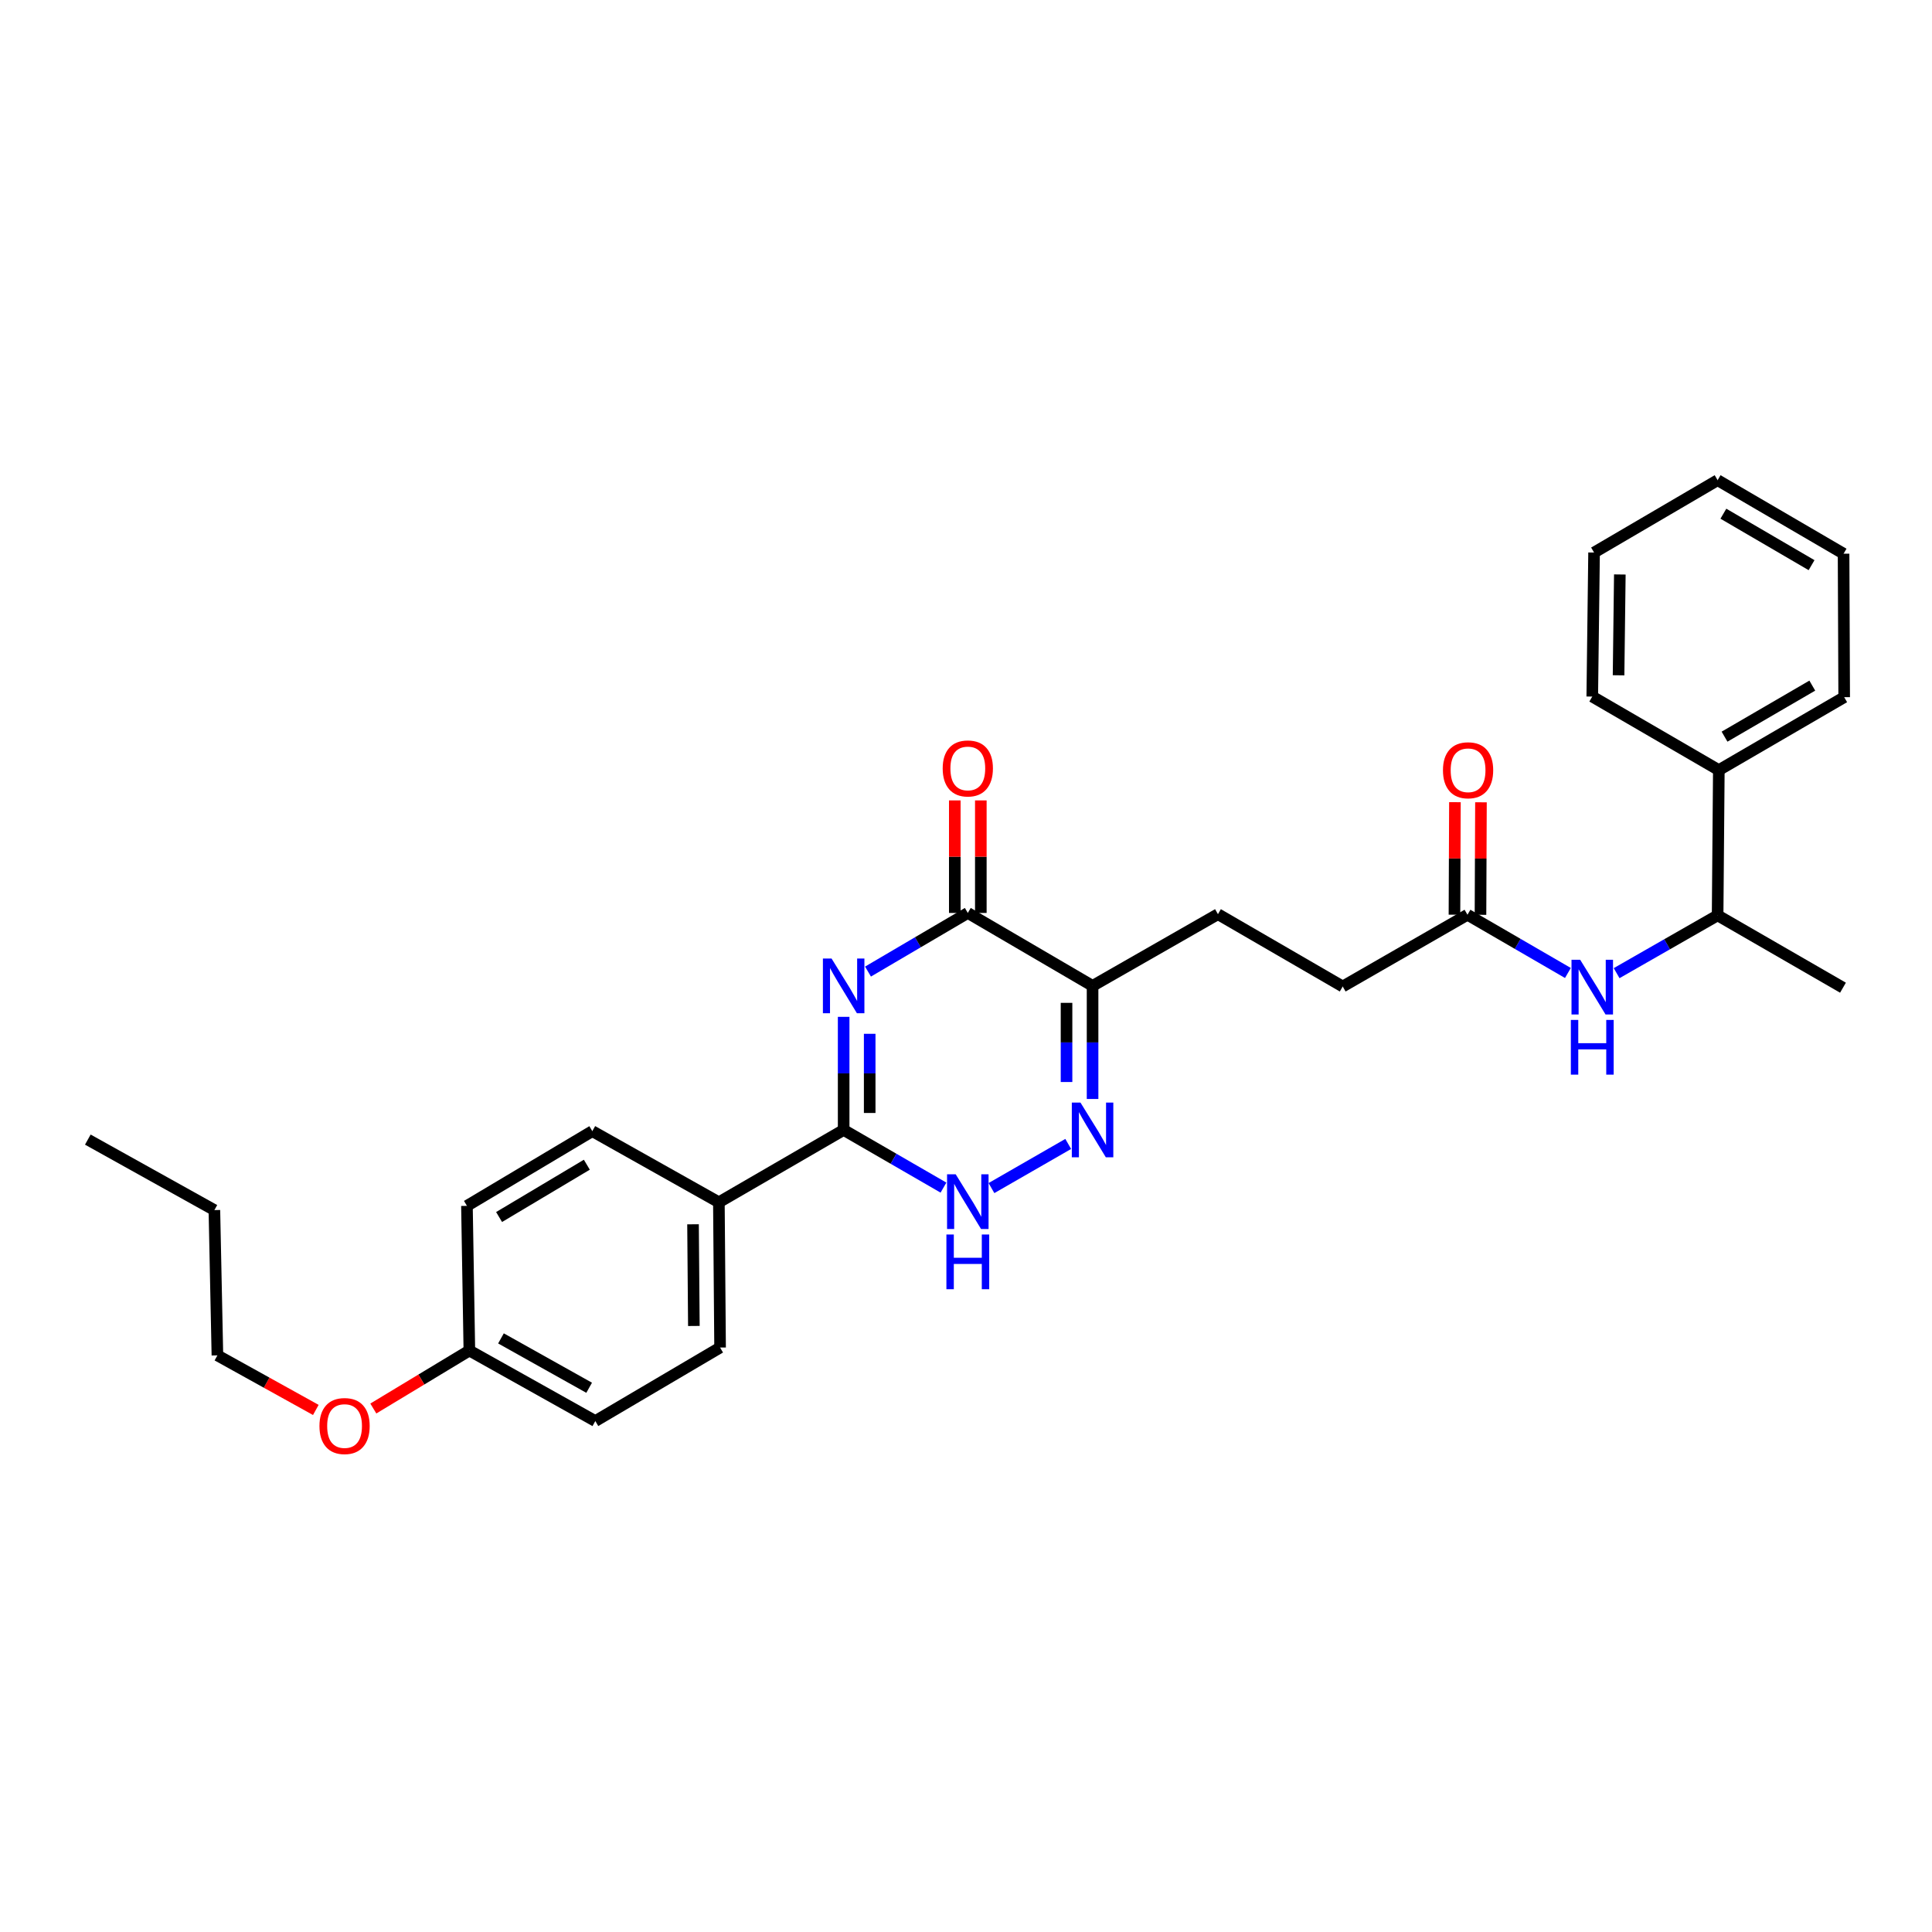 <?xml version='1.0' encoding='iso-8859-1'?>
<svg version='1.1' baseProfile='full'
              xmlns='http://www.w3.org/2000/svg'
                      xmlns:rdkit='http://www.rdkit.org/xml'
                      xmlns:xlink='http://www.w3.org/1999/xlink'
                  xml:space='preserve'
width='1000px' height='1000px' viewBox='0 0 1000 1000'>
<!-- END OF HEADER -->
<rect style='opacity:1.0;fill:#FFFFFF;stroke:none' width='1000' height='1000' x='0' y='0'> </rect>
<path class='bond-0' d='M 449.278,502.888 L 475.107,487.713' style='fill:none;fill-rule:evenodd;stroke:#0000FF;stroke-width:6px;stroke-linecap:butt;stroke-linejoin:miter;stroke-opacity:1' />
<path class='bond-0' d='M 475.107,487.713 L 500.936,472.539' style='fill:none;fill-rule:evenodd;stroke:#000000;stroke-width:6px;stroke-linecap:butt;stroke-linejoin:miter;stroke-opacity:1' />
<path class='bond-1' d='M 436.674,526.316 L 436.674,555.585' style='fill:none;fill-rule:evenodd;stroke:#0000FF;stroke-width:6px;stroke-linecap:butt;stroke-linejoin:miter;stroke-opacity:1' />
<path class='bond-1' d='M 436.674,555.585 L 436.674,584.854' style='fill:none;fill-rule:evenodd;stroke:#000000;stroke-width:6px;stroke-linecap:butt;stroke-linejoin:miter;stroke-opacity:1' />
<path class='bond-1' d='M 450.15,535.097 L 450.15,555.585' style='fill:none;fill-rule:evenodd;stroke:#0000FF;stroke-width:6px;stroke-linecap:butt;stroke-linejoin:miter;stroke-opacity:1' />
<path class='bond-1' d='M 450.15,555.585 L 450.15,576.074' style='fill:none;fill-rule:evenodd;stroke:#000000;stroke-width:6px;stroke-linecap:butt;stroke-linejoin:miter;stroke-opacity:1' />
<path class='bond-3' d='M 500.936,472.539 L 565.512,510.292' style='fill:none;fill-rule:evenodd;stroke:#000000;stroke-width:6px;stroke-linecap:butt;stroke-linejoin:miter;stroke-opacity:1' />
<path class='bond-8' d='M 507.673,472.539 L 507.673,443.417' style='fill:none;fill-rule:evenodd;stroke:#000000;stroke-width:6px;stroke-linecap:butt;stroke-linejoin:miter;stroke-opacity:1' />
<path class='bond-8' d='M 507.673,443.417 L 507.673,414.294' style='fill:none;fill-rule:evenodd;stroke:#FF0000;stroke-width:6px;stroke-linecap:butt;stroke-linejoin:miter;stroke-opacity:1' />
<path class='bond-8' d='M 494.198,472.539 L 494.198,443.417' style='fill:none;fill-rule:evenodd;stroke:#000000;stroke-width:6px;stroke-linecap:butt;stroke-linejoin:miter;stroke-opacity:1' />
<path class='bond-8' d='M 494.198,443.417 L 494.198,414.294' style='fill:none;fill-rule:evenodd;stroke:#FF0000;stroke-width:6px;stroke-linecap:butt;stroke-linejoin:miter;stroke-opacity:1' />
<path class='bond-4' d='M 436.674,584.854 L 462.507,599.781' style='fill:none;fill-rule:evenodd;stroke:#000000;stroke-width:6px;stroke-linecap:butt;stroke-linejoin:miter;stroke-opacity:1' />
<path class='bond-4' d='M 462.507,599.781 L 488.34,614.708' style='fill:none;fill-rule:evenodd;stroke:#0000FF;stroke-width:6px;stroke-linecap:butt;stroke-linejoin:miter;stroke-opacity:1' />
<path class='bond-7' d='M 436.674,584.854 L 372.091,622.3' style='fill:none;fill-rule:evenodd;stroke:#000000;stroke-width:6px;stroke-linecap:butt;stroke-linejoin:miter;stroke-opacity:1' />
<path class='bond-2' d='M 565.512,568.83 L 565.512,539.561' style='fill:none;fill-rule:evenodd;stroke:#0000FF;stroke-width:6px;stroke-linecap:butt;stroke-linejoin:miter;stroke-opacity:1' />
<path class='bond-2' d='M 565.512,539.561 L 565.512,510.292' style='fill:none;fill-rule:evenodd;stroke:#000000;stroke-width:6px;stroke-linecap:butt;stroke-linejoin:miter;stroke-opacity:1' />
<path class='bond-2' d='M 552.036,560.05 L 552.036,539.561' style='fill:none;fill-rule:evenodd;stroke:#0000FF;stroke-width:6px;stroke-linecap:butt;stroke-linejoin:miter;stroke-opacity:1' />
<path class='bond-2' d='M 552.036,539.561 L 552.036,519.073' style='fill:none;fill-rule:evenodd;stroke:#000000;stroke-width:6px;stroke-linecap:butt;stroke-linejoin:miter;stroke-opacity:1' />
<path class='bond-29' d='M 552.909,592.101 L 513.175,614.948' style='fill:none;fill-rule:evenodd;stroke:#0000FF;stroke-width:6px;stroke-linecap:butt;stroke-linejoin:miter;stroke-opacity:1' />
<path class='bond-10' d='M 565.512,510.292 L 630.409,473.176' style='fill:none;fill-rule:evenodd;stroke:#000000;stroke-width:6px;stroke-linecap:butt;stroke-linejoin:miter;stroke-opacity:1' />
<path class='bond-5' d='M 811.545,503.612 L 785.553,488.544' style='fill:none;fill-rule:evenodd;stroke:#0000FF;stroke-width:6px;stroke-linecap:butt;stroke-linejoin:miter;stroke-opacity:1' />
<path class='bond-5' d='M 785.553,488.544 L 759.561,473.475' style='fill:none;fill-rule:evenodd;stroke:#000000;stroke-width:6px;stroke-linecap:butt;stroke-linejoin:miter;stroke-opacity:1' />
<path class='bond-9' d='M 836.76,503.705 L 862.897,488.747' style='fill:none;fill-rule:evenodd;stroke:#0000FF;stroke-width:6px;stroke-linecap:butt;stroke-linejoin:miter;stroke-opacity:1' />
<path class='bond-9' d='M 862.897,488.747 L 889.034,473.789' style='fill:none;fill-rule:evenodd;stroke:#000000;stroke-width:6px;stroke-linecap:butt;stroke-linejoin:miter;stroke-opacity:1' />
<path class='bond-6' d='M 759.561,473.475 L 694.985,510.606' style='fill:none;fill-rule:evenodd;stroke:#000000;stroke-width:6px;stroke-linecap:butt;stroke-linejoin:miter;stroke-opacity:1' />
<path class='bond-11' d='M 766.298,473.503 L 766.42,444.385' style='fill:none;fill-rule:evenodd;stroke:#000000;stroke-width:6px;stroke-linecap:butt;stroke-linejoin:miter;stroke-opacity:1' />
<path class='bond-11' d='M 766.42,444.385 L 766.543,415.266' style='fill:none;fill-rule:evenodd;stroke:#FF0000;stroke-width:6px;stroke-linecap:butt;stroke-linejoin:miter;stroke-opacity:1' />
<path class='bond-11' d='M 752.823,473.447 L 752.945,444.328' style='fill:none;fill-rule:evenodd;stroke:#000000;stroke-width:6px;stroke-linecap:butt;stroke-linejoin:miter;stroke-opacity:1' />
<path class='bond-11' d='M 752.945,444.328 L 753.068,415.209' style='fill:none;fill-rule:evenodd;stroke:#FF0000;stroke-width:6px;stroke-linecap:butt;stroke-linejoin:miter;stroke-opacity:1' />
<path class='bond-13' d='M 372.091,622.3 L 372.713,697.484' style='fill:none;fill-rule:evenodd;stroke:#000000;stroke-width:6px;stroke-linecap:butt;stroke-linejoin:miter;stroke-opacity:1' />
<path class='bond-13' d='M 358.71,633.689 L 359.145,686.318' style='fill:none;fill-rule:evenodd;stroke:#000000;stroke-width:6px;stroke-linecap:butt;stroke-linejoin:miter;stroke-opacity:1' />
<path class='bond-14' d='M 372.091,622.3 L 306.58,585.476' style='fill:none;fill-rule:evenodd;stroke:#000000;stroke-width:6px;stroke-linecap:butt;stroke-linejoin:miter;stroke-opacity:1' />
<path class='bond-12' d='M 889.034,473.789 L 889.663,398.606' style='fill:none;fill-rule:evenodd;stroke:#000000;stroke-width:6px;stroke-linecap:butt;stroke-linejoin:miter;stroke-opacity:1' />
<path class='bond-20' d='M 889.034,473.789 L 953.924,511.228' style='fill:none;fill-rule:evenodd;stroke:#000000;stroke-width:6px;stroke-linecap:butt;stroke-linejoin:miter;stroke-opacity:1' />
<path class='bond-15' d='M 630.409,473.176 L 694.985,510.606' style='fill:none;fill-rule:evenodd;stroke:#000000;stroke-width:6px;stroke-linecap:butt;stroke-linejoin:miter;stroke-opacity:1' />
<path class='bond-21' d='M 889.663,398.606 L 954.545,360.861' style='fill:none;fill-rule:evenodd;stroke:#000000;stroke-width:6px;stroke-linecap:butt;stroke-linejoin:miter;stroke-opacity:1' />
<path class='bond-21' d='M 892.619,381.296 L 938.037,354.875' style='fill:none;fill-rule:evenodd;stroke:#000000;stroke-width:6px;stroke-linecap:butt;stroke-linejoin:miter;stroke-opacity:1' />
<path class='bond-22' d='M 889.663,398.606 L 824.151,360.546' style='fill:none;fill-rule:evenodd;stroke:#000000;stroke-width:6px;stroke-linecap:butt;stroke-linejoin:miter;stroke-opacity:1' />
<path class='bond-18' d='M 372.713,697.484 L 308.137,735.536' style='fill:none;fill-rule:evenodd;stroke:#000000;stroke-width:6px;stroke-linecap:butt;stroke-linejoin:miter;stroke-opacity:1' />
<path class='bond-17' d='M 306.58,585.476 L 241.69,624.157' style='fill:none;fill-rule:evenodd;stroke:#000000;stroke-width:6px;stroke-linecap:butt;stroke-linejoin:miter;stroke-opacity:1' />
<path class='bond-17' d='M 303.746,602.852 L 258.323,629.929' style='fill:none;fill-rule:evenodd;stroke:#000000;stroke-width:6px;stroke-linecap:butt;stroke-linejoin:miter;stroke-opacity:1' />
<path class='bond-16' d='M 242.94,699.033 L 241.69,624.157' style='fill:none;fill-rule:evenodd;stroke:#000000;stroke-width:6px;stroke-linecap:butt;stroke-linejoin:miter;stroke-opacity:1' />
<path class='bond-19' d='M 242.94,699.033 L 218.088,714.04' style='fill:none;fill-rule:evenodd;stroke:#000000;stroke-width:6px;stroke-linecap:butt;stroke-linejoin:miter;stroke-opacity:1' />
<path class='bond-19' d='M 218.088,714.04 L 193.235,729.047' style='fill:none;fill-rule:evenodd;stroke:#FF0000;stroke-width:6px;stroke-linecap:butt;stroke-linejoin:miter;stroke-opacity:1' />
<path class='bond-30' d='M 242.94,699.033 L 308.137,735.536' style='fill:none;fill-rule:evenodd;stroke:#000000;stroke-width:6px;stroke-linecap:butt;stroke-linejoin:miter;stroke-opacity:1' />
<path class='bond-30' d='M 259.302,692.751 L 304.94,718.303' style='fill:none;fill-rule:evenodd;stroke:#000000;stroke-width:6px;stroke-linecap:butt;stroke-linejoin:miter;stroke-opacity:1' />
<path class='bond-23' d='M 163.468,729.785 L 137.999,715.663' style='fill:none;fill-rule:evenodd;stroke:#FF0000;stroke-width:6px;stroke-linecap:butt;stroke-linejoin:miter;stroke-opacity:1' />
<path class='bond-23' d='M 137.999,715.663 L 112.531,701.541' style='fill:none;fill-rule:evenodd;stroke:#000000;stroke-width:6px;stroke-linecap:butt;stroke-linejoin:miter;stroke-opacity:1' />
<path class='bond-26' d='M 954.545,360.861 L 954.231,286.598' style='fill:none;fill-rule:evenodd;stroke:#000000;stroke-width:6px;stroke-linecap:butt;stroke-linejoin:miter;stroke-opacity:1' />
<path class='bond-27' d='M 824.151,360.546 L 825.087,285.991' style='fill:none;fill-rule:evenodd;stroke:#000000;stroke-width:6px;stroke-linecap:butt;stroke-linejoin:miter;stroke-opacity:1' />
<path class='bond-27' d='M 837.766,349.532 L 838.421,297.344' style='fill:none;fill-rule:evenodd;stroke:#000000;stroke-width:6px;stroke-linecap:butt;stroke-linejoin:miter;stroke-opacity:1' />
<path class='bond-24' d='M 112.531,701.541 L 110.966,626.343' style='fill:none;fill-rule:evenodd;stroke:#000000;stroke-width:6px;stroke-linecap:butt;stroke-linejoin:miter;stroke-opacity:1' />
<path class='bond-25' d='M 110.966,626.343 L 45.455,589.855' style='fill:none;fill-rule:evenodd;stroke:#000000;stroke-width:6px;stroke-linecap:butt;stroke-linejoin:miter;stroke-opacity:1' />
<path class='bond-28' d='M 954.231,286.598 L 889.034,248.545' style='fill:none;fill-rule:evenodd;stroke:#000000;stroke-width:6px;stroke-linecap:butt;stroke-linejoin:miter;stroke-opacity:1' />
<path class='bond-28' d='M 937.659,292.528 L 892.021,265.891' style='fill:none;fill-rule:evenodd;stroke:#000000;stroke-width:6px;stroke-linecap:butt;stroke-linejoin:miter;stroke-opacity:1' />
<path class='bond-31' d='M 825.087,285.991 L 889.034,248.545' style='fill:none;fill-rule:evenodd;stroke:#000000;stroke-width:6px;stroke-linecap:butt;stroke-linejoin:miter;stroke-opacity:1' />
<path  class='atom-0' d='M 430.414 496.132
L 439.694 511.132
Q 440.614 512.612, 442.094 515.292
Q 443.574 517.972, 443.654 518.132
L 443.654 496.132
L 447.414 496.132
L 447.414 524.452
L 443.534 524.452
L 433.574 508.052
Q 432.414 506.132, 431.174 503.932
Q 429.974 501.732, 429.614 501.052
L 429.614 524.452
L 425.934 524.452
L 425.934 496.132
L 430.414 496.132
' fill='#0000FF'/>
<path  class='atom-3' d='M 559.252 570.694
L 568.532 585.694
Q 569.452 587.174, 570.932 589.854
Q 572.412 592.534, 572.492 592.694
L 572.492 570.694
L 576.252 570.694
L 576.252 599.014
L 572.372 599.014
L 562.412 582.614
Q 561.252 580.694, 560.012 578.494
Q 558.812 576.294, 558.452 575.614
L 558.452 599.014
L 554.772 599.014
L 554.772 570.694
L 559.252 570.694
' fill='#0000FF'/>
<path  class='atom-5' d='M 494.676 607.826
L 503.956 622.826
Q 504.876 624.306, 506.356 626.986
Q 507.836 629.666, 507.916 629.826
L 507.916 607.826
L 511.676 607.826
L 511.676 636.146
L 507.796 636.146
L 497.836 619.746
Q 496.676 617.826, 495.436 615.626
Q 494.236 613.426, 493.876 612.746
L 493.876 636.146
L 490.196 636.146
L 490.196 607.826
L 494.676 607.826
' fill='#0000FF'/>
<path  class='atom-5' d='M 489.856 638.978
L 493.696 638.978
L 493.696 651.018
L 508.176 651.018
L 508.176 638.978
L 512.016 638.978
L 512.016 667.298
L 508.176 667.298
L 508.176 654.218
L 493.696 654.218
L 493.696 667.298
L 489.856 667.298
L 489.856 638.978
' fill='#0000FF'/>
<path  class='atom-6' d='M 817.891 496.761
L 827.171 511.761
Q 828.091 513.241, 829.571 515.921
Q 831.051 518.601, 831.131 518.761
L 831.131 496.761
L 834.891 496.761
L 834.891 525.081
L 831.011 525.081
L 821.051 508.681
Q 819.891 506.761, 818.651 504.561
Q 817.451 502.361, 817.091 501.681
L 817.091 525.081
L 813.411 525.081
L 813.411 496.761
L 817.891 496.761
' fill='#0000FF'/>
<path  class='atom-6' d='M 813.071 527.913
L 816.911 527.913
L 816.911 539.953
L 831.391 539.953
L 831.391 527.913
L 835.231 527.913
L 835.231 556.233
L 831.391 556.233
L 831.391 543.153
L 816.911 543.153
L 816.911 556.233
L 813.071 556.233
L 813.071 527.913
' fill='#0000FF'/>
<path  class='atom-9' d='M 487.936 397.743
Q 487.936 390.943, 491.296 387.143
Q 494.656 383.343, 500.936 383.343
Q 507.216 383.343, 510.576 387.143
Q 513.936 390.943, 513.936 397.743
Q 513.936 404.623, 510.536 408.543
Q 507.136 412.423, 500.936 412.423
Q 494.696 412.423, 491.296 408.543
Q 487.936 404.663, 487.936 397.743
M 500.936 409.223
Q 505.256 409.223, 507.576 406.343
Q 509.936 403.423, 509.936 397.743
Q 509.936 392.183, 507.576 389.383
Q 505.256 386.543, 500.936 386.543
Q 496.616 386.543, 494.256 389.343
Q 491.936 392.143, 491.936 397.743
Q 491.936 403.463, 494.256 406.343
Q 496.616 409.223, 500.936 409.223
' fill='#FF0000'/>
<path  class='atom-12' d='M 746.875 398.686
Q 746.875 391.886, 750.235 388.086
Q 753.595 384.286, 759.875 384.286
Q 766.155 384.286, 769.515 388.086
Q 772.875 391.886, 772.875 398.686
Q 772.875 405.566, 769.475 409.486
Q 766.075 413.366, 759.875 413.366
Q 753.635 413.366, 750.235 409.486
Q 746.875 405.606, 746.875 398.686
M 759.875 410.166
Q 764.195 410.166, 766.515 407.286
Q 768.875 404.366, 768.875 398.686
Q 768.875 393.126, 766.515 390.326
Q 764.195 387.486, 759.875 387.486
Q 755.555 387.486, 753.195 390.286
Q 750.875 393.086, 750.875 398.686
Q 750.875 404.406, 753.195 407.286
Q 755.555 410.166, 759.875 410.166
' fill='#FF0000'/>
<path  class='atom-20' d='M 165.349 738.116
Q 165.349 731.316, 168.709 727.516
Q 172.069 723.716, 178.349 723.716
Q 184.629 723.716, 187.989 727.516
Q 191.349 731.316, 191.349 738.116
Q 191.349 744.996, 187.949 748.916
Q 184.549 752.796, 178.349 752.796
Q 172.109 752.796, 168.709 748.916
Q 165.349 745.036, 165.349 738.116
M 178.349 749.596
Q 182.669 749.596, 184.989 746.716
Q 187.349 743.796, 187.349 738.116
Q 187.349 732.556, 184.989 729.756
Q 182.669 726.916, 178.349 726.916
Q 174.029 726.916, 171.669 729.716
Q 169.349 732.516, 169.349 738.116
Q 169.349 743.836, 171.669 746.716
Q 174.029 749.596, 178.349 749.596
' fill='#FF0000'/>
</svg>
